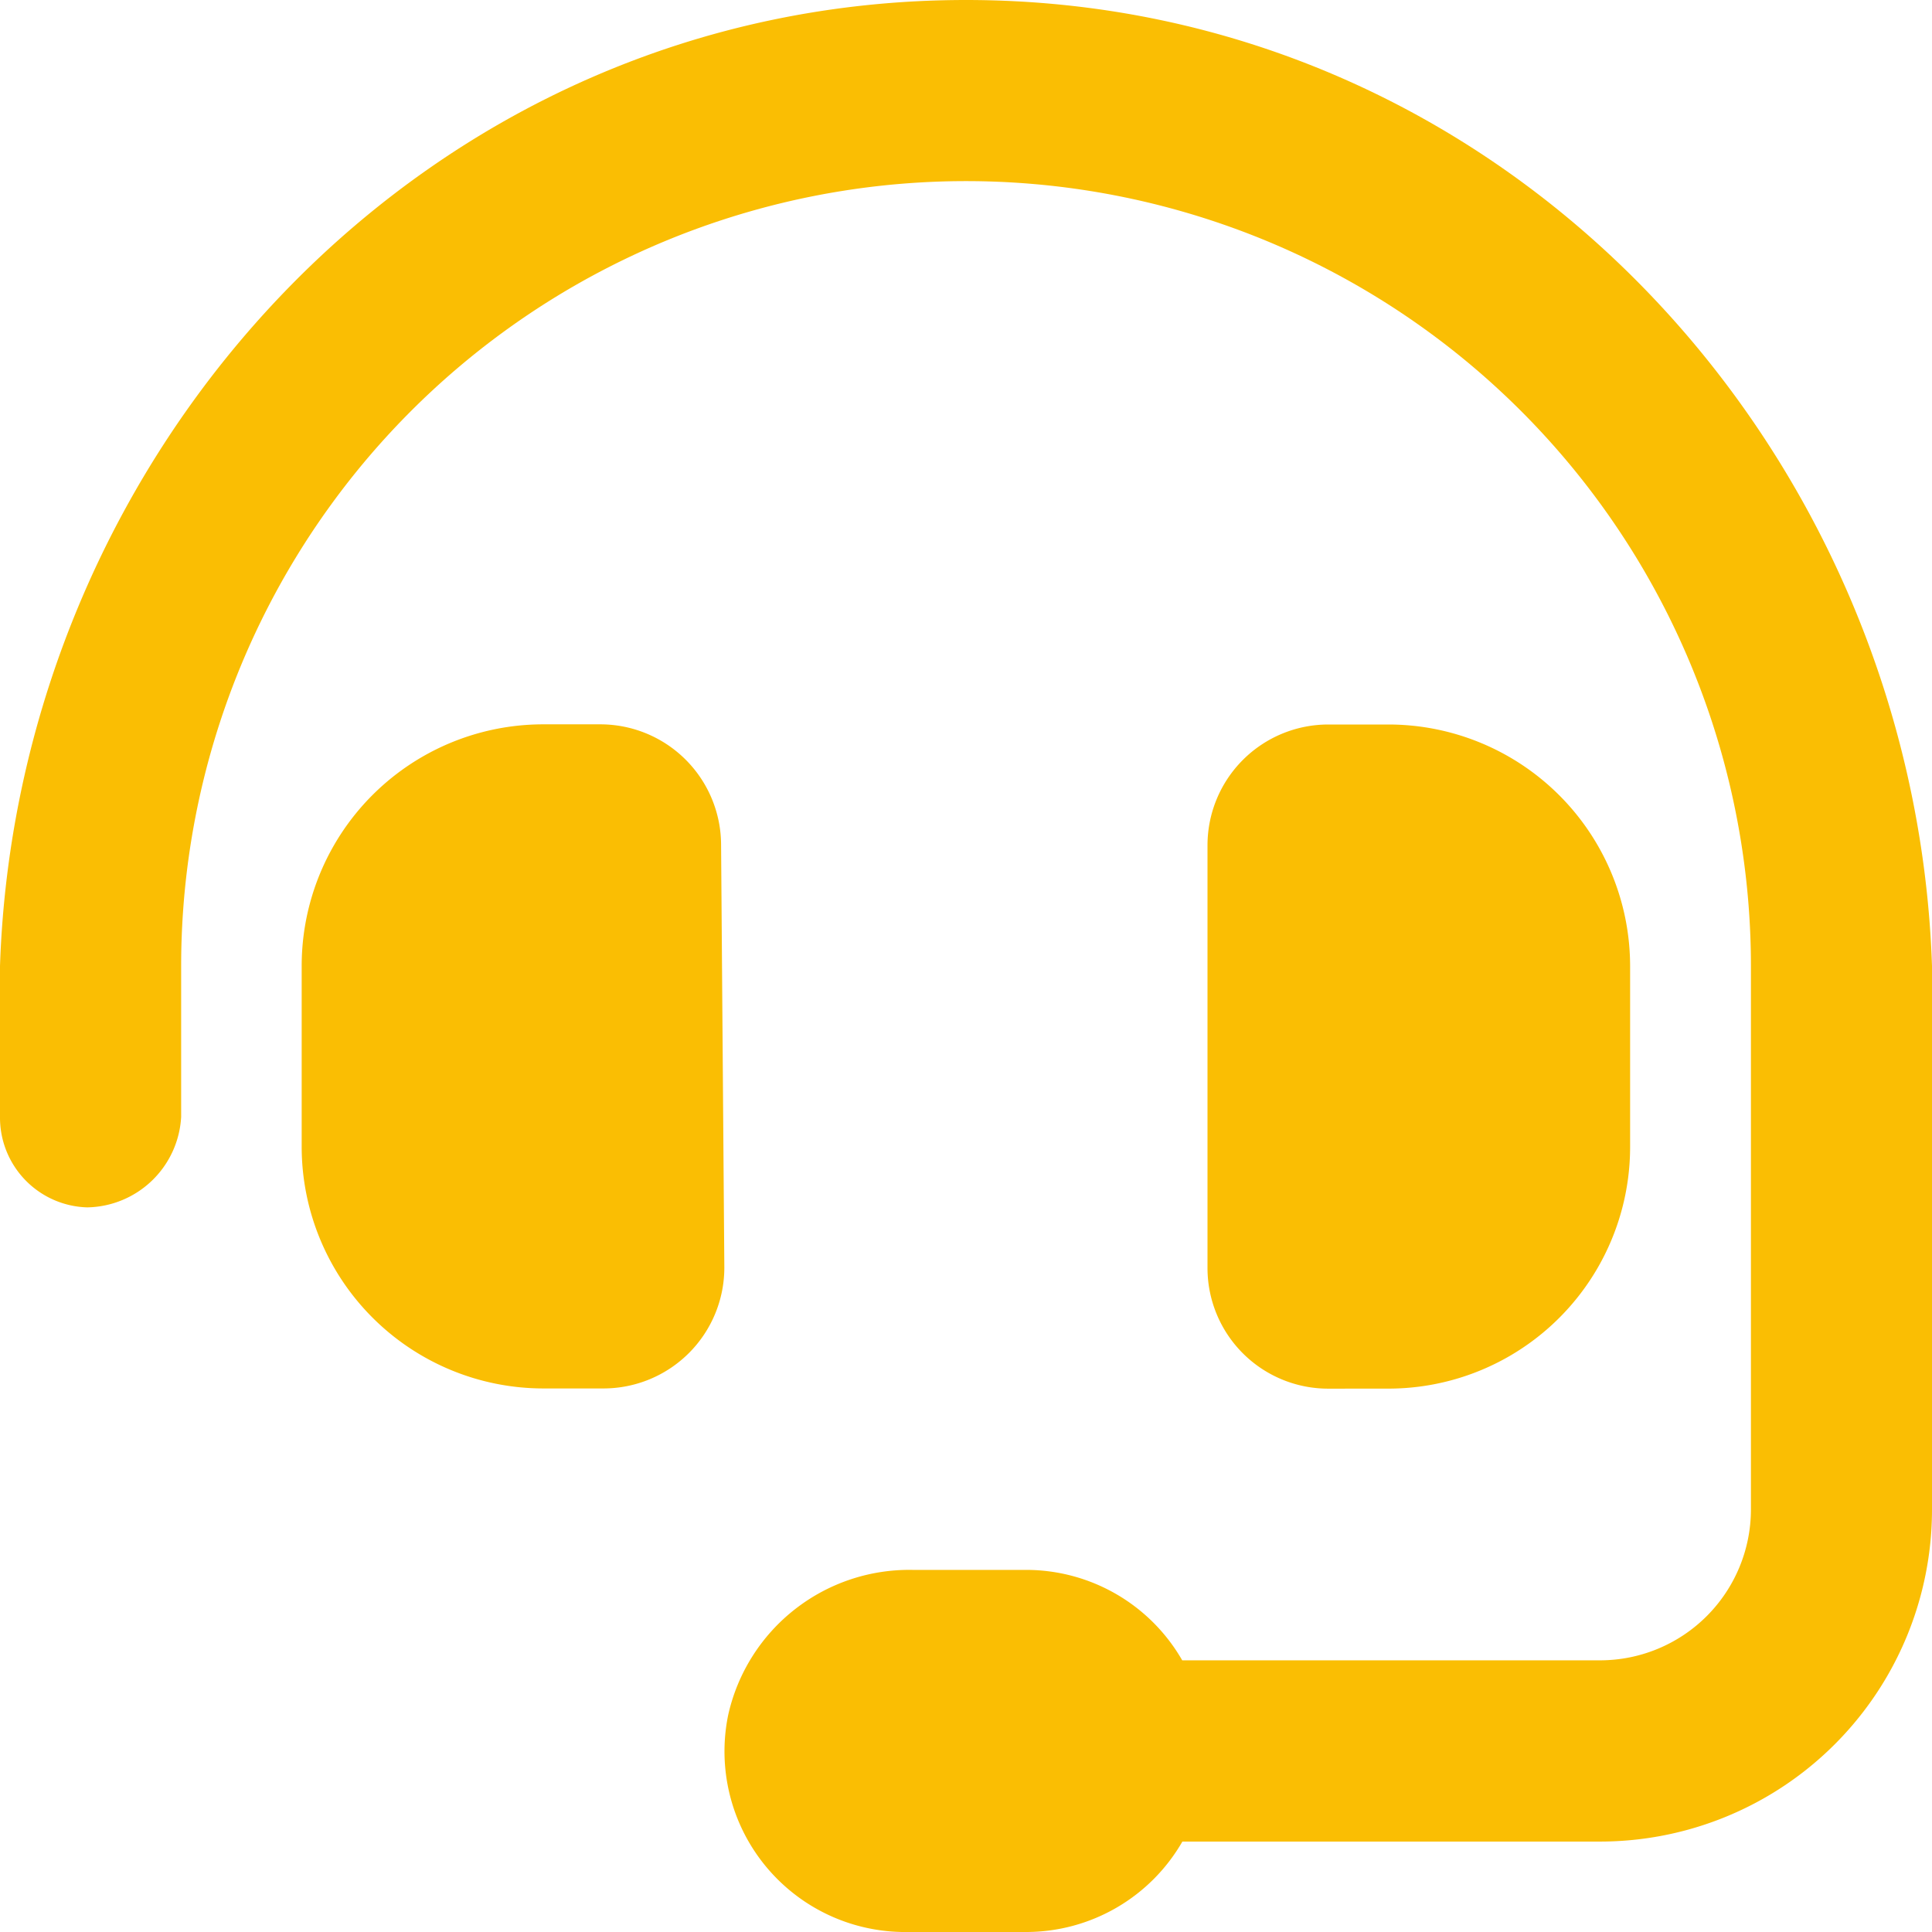 <svg xmlns="http://www.w3.org/2000/svg" width="47" height="47" viewBox="0 0 47 47">
  <path id="headset-solid" d="M17.542,20.563A2.939,2.939,0,0,0,14.6,17.621l-1.386,0a5.877,5.877,0,0,0-5.875,5.882v4.387a5.883,5.883,0,0,0,5.875,5.887h1.469a2.941,2.941,0,0,0,2.938-2.943ZM23.5,0C10.364,0,.421,10.933,0,23.5l0,3.672a2.185,2.185,0,0,0,2.121,2.2,2.329,2.329,0,0,0,2.286-2.2V23.5a19.094,19.094,0,0,1,38.188,0V36.719a3.672,3.672,0,0,1-3.672,3.672H28.76a4.379,4.379,0,0,0-3.791-2.2H22.2a4.513,4.513,0,0,0-4.486,3.533A4.395,4.395,0,0,0,21.949,47h3.02a4.386,4.386,0,0,0,3.795-2.2H38.922A8.078,8.078,0,0,0,47,36.719V23.5C46.578,10.933,36.636,0,23.5,0ZM33.781,33.781a5.881,5.881,0,0,0,5.875-5.887V23.509a5.882,5.882,0,0,0-5.875-5.884H32.313a2.94,2.94,0,0,0-2.938,2.941V30.835a2.936,2.936,0,0,0,2.938,2.947Z" fill="#fabe03"/>
</svg>
